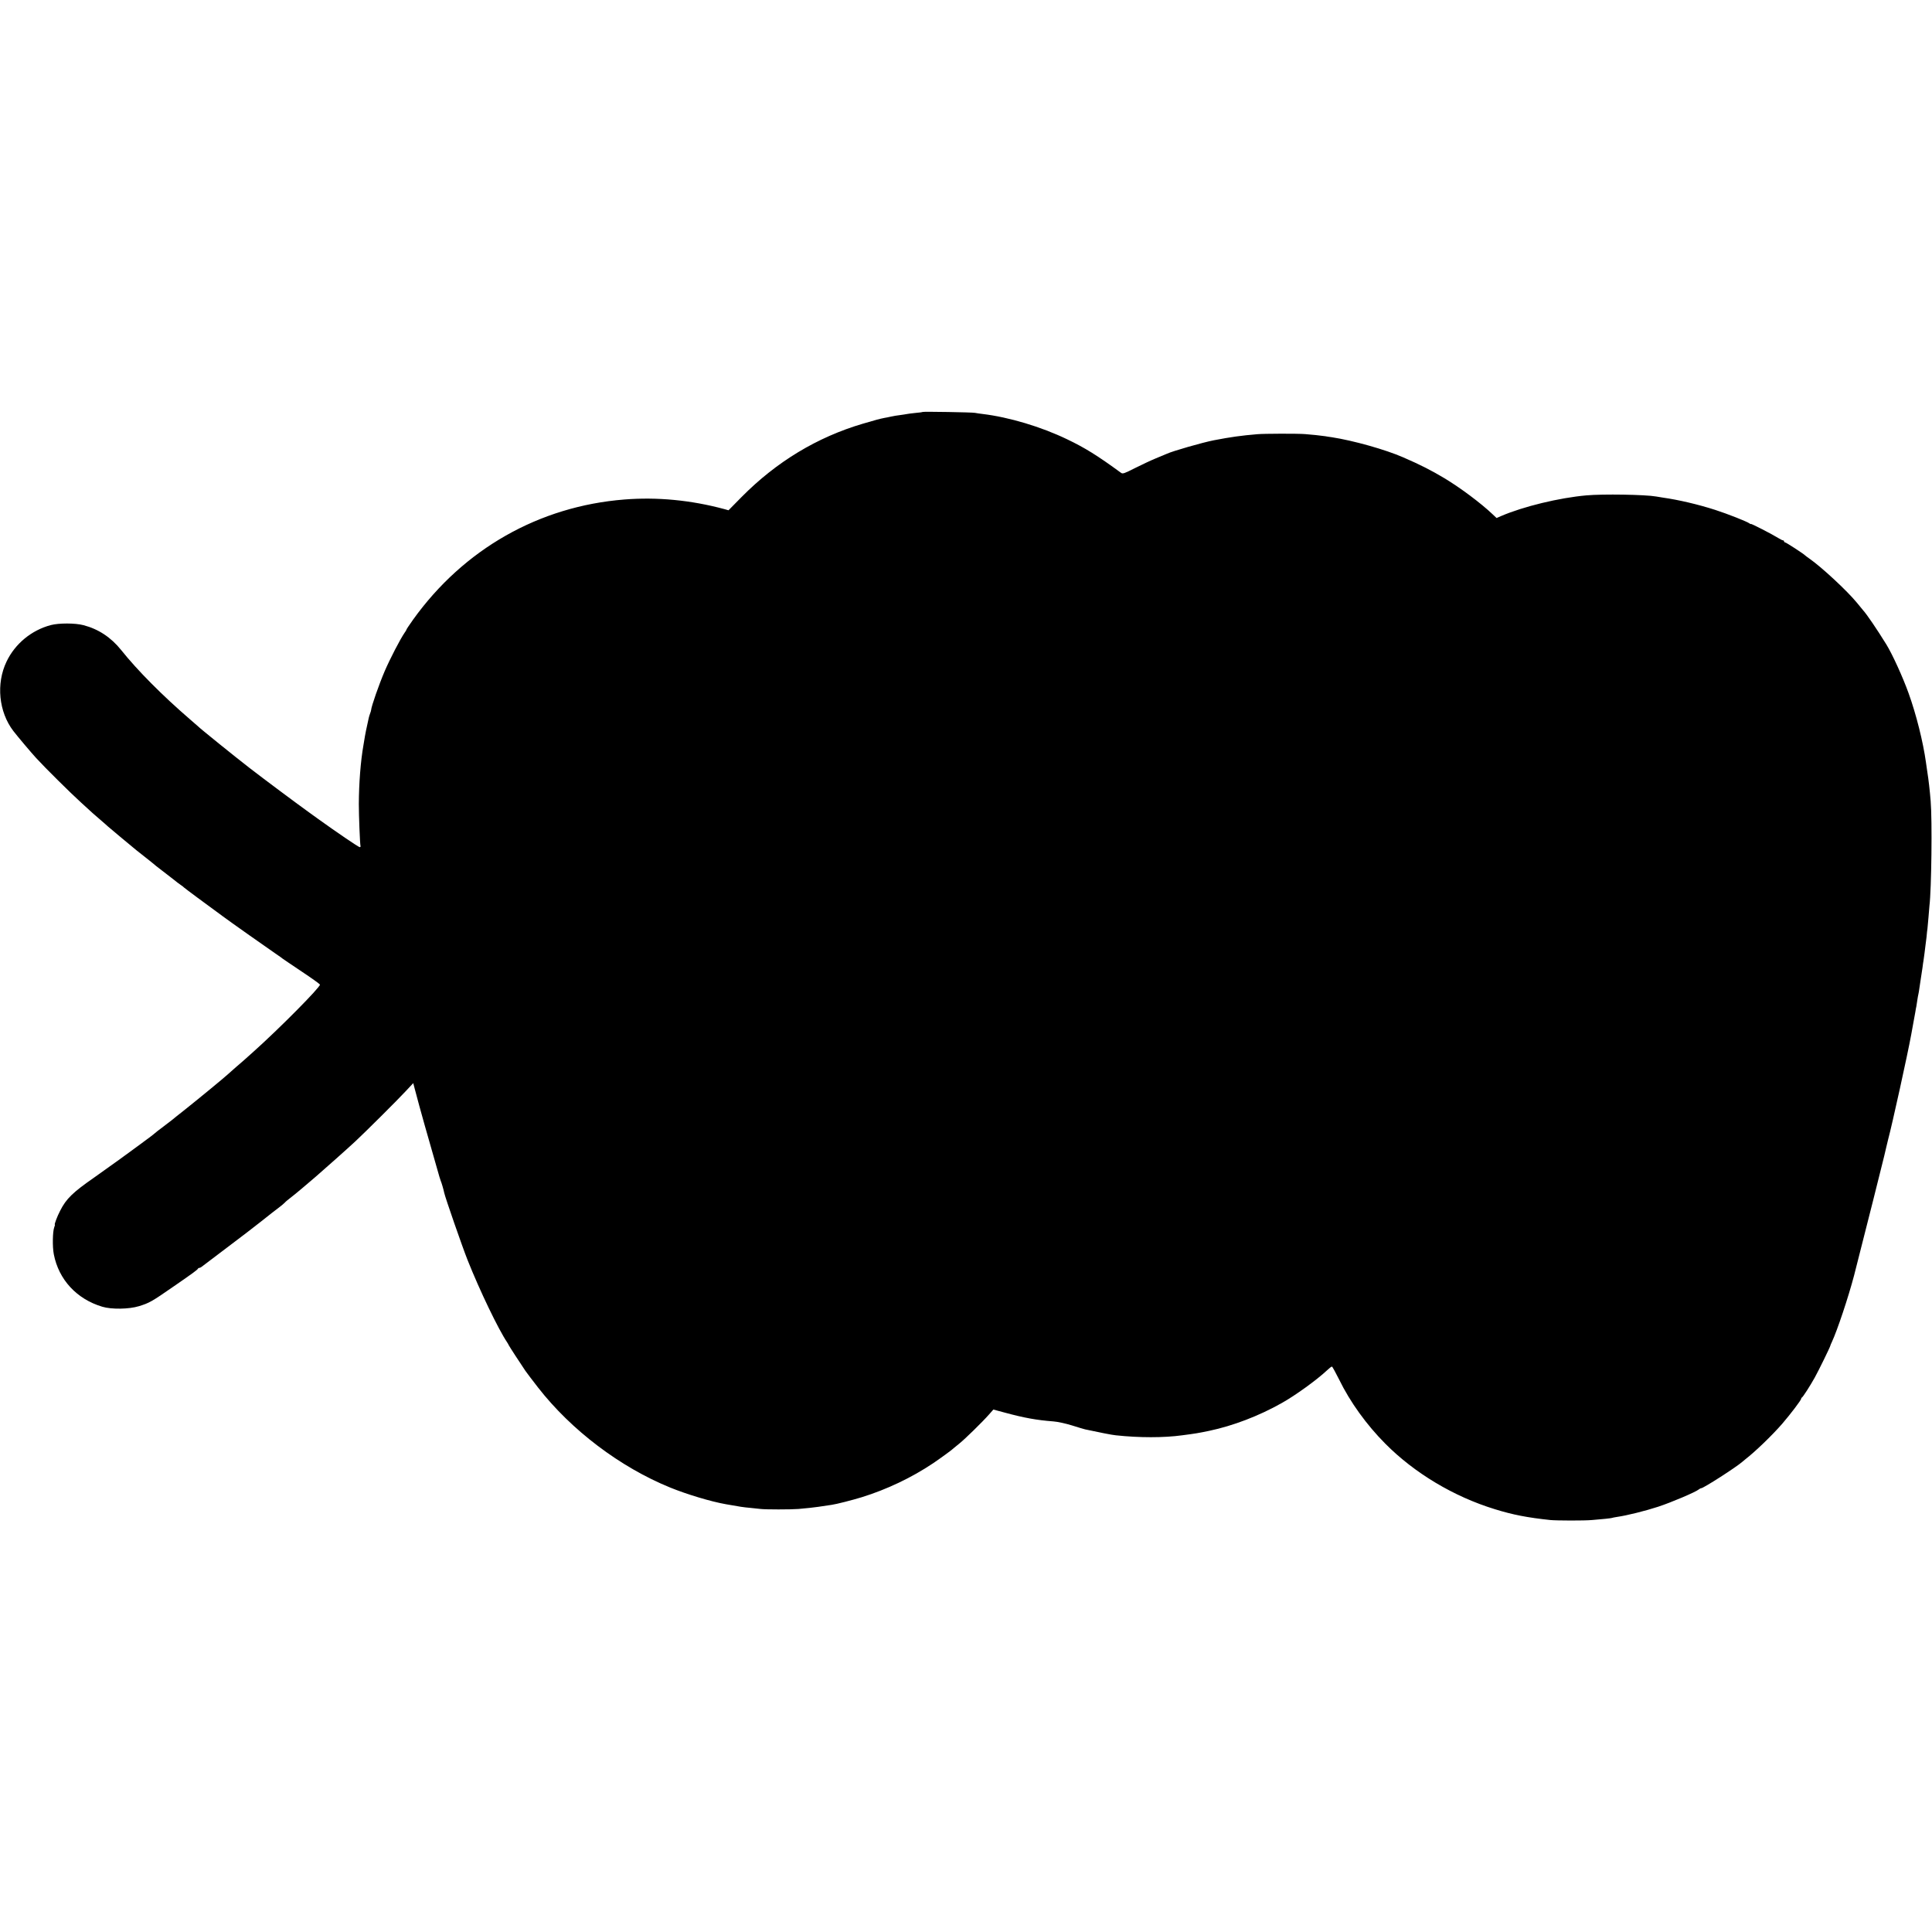 <?xml version="1.0" standalone="no"?>
<!DOCTYPE svg PUBLIC "-//W3C//DTD SVG 20010904//EN"
 "http://www.w3.org/TR/2001/REC-SVG-20010904/DTD/svg10.dtd">
<svg version="1.0" xmlns="http://www.w3.org/2000/svg"
 width="1920pt" height="1920pt" viewBox="0 0 1920 1920"
 preserveAspectRatio="xMidYMid meet">
<g transform="translate(0,1920) scale(0.1,-0.1)"
fill="#000000" stroke="none">
<path d="M9169 15106 c-2 -2 -35 -7 -74 -10 -38 -4 -77 -9 -85 -11 -8 -2 -37
-6 -65 -10 -27 -3 -68 -10 -90 -15 -22 -5 -51 -11 -65 -13 -50 -10 -87 -20
-216 -58 -454 -134 -857 -378 -1202 -726 l-132 -134 -43 12 c-331 89 -666 121
-992 95 -847 -67 -1596 -492 -2099 -1193 -36 -51 -66 -95 -66 -99 0 -3 -8 -18
-19 -32 -44 -64 -144 -257 -198 -382 -58 -136 -132 -348 -135 -387 0 -5 -4
-18 -9 -31 -5 -12 -11 -33 -14 -45 -27 -124 -34 -156 -38 -182 -3 -16 -10 -57
-15 -90 -28 -159 -45 -377 -46 -585 0 -113 11 -400 17 -420 1 -4 -2 -9 -8 -9
-9 -2 -239 155 -414 281 -36 26 -75 54 -86 62 -112 80 -458 338 -591 441 -145
112 -499 398 -514 415 -3 3 -41 36 -85 74 -269 232 -519 483 -680 685 -102
127 -226 209 -375 248 -84 22 -244 22 -325 1 -192 -51 -355 -185 -440 -363
-105 -219 -78 -499 68 -690 44 -57 174 -211 227 -269 89 -97 337 -343 445
-441 61 -55 112 -102 115 -105 3 -3 37 -32 75 -65 39 -33 72 -63 75 -66 4 -5
235 -197 285 -238 11 -9 56 -45 100 -79 44 -35 89 -71 100 -81 11 -9 58 -45
105 -81 47 -36 87 -67 90 -70 3 -3 21 -17 40 -30 19 -13 37 -27 40 -31 4 -5
245 -184 319 -237 12 -9 42 -31 65 -48 54 -41 478 -340 536 -379 25 -17 50
-34 56 -40 7 -5 93 -64 192 -130 100 -66 181 -125 182 -130 1 -28 -404 -437
-659 -665 -46 -41 -89 -80 -95 -85 -6 -6 -42 -37 -81 -70 -38 -33 -74 -65 -80
-71 -15 -16 -284 -238 -425 -350 -69 -54 -127 -101 -130 -104 -3 -3 -41 -32
-85 -65 -44 -33 -82 -62 -85 -66 -5 -6 -88 -69 -171 -129 -27 -19 -107 -78
-178 -130 -72 -52 -185 -133 -252 -180 -216 -150 -281 -213 -341 -332 -29 -55
-60 -138 -53 -138 3 0 0 -12 -6 -27 -16 -43 -19 -193 -4 -269 49 -251 227
-444 481 -520 91 -28 267 -25 364 5 104 32 126 44 345 196 196 135 239 167
243 178 2 4 8 7 13 7 6 0 15 5 22 10 7 6 118 90 247 187 129 97 289 219 355
272 66 53 140 111 165 129 25 19 52 41 60 50 8 10 33 30 55 47 22 16 76 61
120 98 44 38 105 90 135 115 74 64 323 285 389 347 89 82 433 424 508 506 l70
75 13 -50 c12 -49 79 -293 100 -366 91 -317 143 -499 147 -515 3 -11 9 -29 13
-40 8 -17 29 -89 35 -120 11 -50 178 -531 231 -665 122 -307 307 -691 394
-820 6 -8 13 -22 17 -30 5 -11 118 -185 165 -254 13 -19 77 -103 126 -166 330
-423 814 -790 1312 -993 167 -68 406 -140 555 -166 144 -26 173 -30 240 -36
33 -3 80 -8 104 -11 49 -6 299 -6 376 0 61 5 175 17 195 21 13 2 77 12 135 20
45 6 206 47 300 76 248 77 495 194 711 339 72 49 192 136 204 150 3 3 28 23
55 45 54 43 226 211 294 288 l43 49 112 -30 c191 -52 316 -75 486 -88 42 -3
123 -21 184 -40 59 -19 118 -36 130 -39 139 -30 270 -56 306 -59 233 -25 475
-25 658 0 138 18 160 22 267 44 239 50 497 149 722 276 136 76 350 231 449
324 23 22 46 40 51 39 4 0 36 -58 71 -128 109 -224 273 -451 460 -639 289
-291 679 -525 1087 -650 180 -56 326 -84 553 -108 64 -6 334 -7 412 0 94 7
195 18 200 21 3 2 26 6 50 10 99 14 282 60 408 101 134 44 373 146 403 171 8
7 20 13 25 13 23 0 350 210 411 264 7 6 18 16 25 21 100 77 269 240 369 355
82 95 189 236 189 249 0 5 3 11 8 13 9 4 81 115 127 198 38 68 155 307 155
317 0 3 7 19 15 36 53 113 164 445 221 662 9 35 186 733 189 745 2 8 31 125
65 260 34 135 64 256 66 270 3 14 11 48 18 75 40 148 194 847 230 1045 2 14
11 63 20 110 8 47 18 99 21 115 2 17 7 41 10 55 2 13 7 42 10 65 3 22 8 47 10
55 2 8 7 35 10 60 3 25 10 70 15 100 5 30 12 78 16 105 3 28 8 59 10 70 2 11
6 44 10 73 3 29 7 62 9 73 2 11 7 50 11 87 3 36 7 73 9 82 1 8 6 58 10 110 4
52 9 106 10 120 20 160 28 852 12 1039 -8 103 -22 221 -32 282 -2 13 -9 60
-15 104 -28 202 -97 477 -172 685 -58 162 -162 389 -221 485 -97 157 -194 299
-232 341 -5 6 -32 39 -60 73 -98 120 -355 358 -475 441 -19 13 -37 27 -40 30
-12 14 -190 130 -200 130 -5 0 -10 5 -10 10 0 6 -5 10 -10 10 -6 0 -28 11 -49
24 -57 36 -271 146 -271 139 0 -3 -6 -1 -13 5 -20 17 -223 97 -342 135 -171
55 -364 100 -520 122 -27 4 -58 9 -67 11 -107 19 -528 26 -693 11 -269 -24
-625 -110 -846 -205 l-46 -20 -38 36 c-119 113 -323 265 -481 360 -127 76
-240 134 -409 207 -176 77 -496 167 -710 200 -22 3 -51 7 -65 10 -41 6 -141
17 -200 21 -71 6 -410 5 -475 -1 -164 -14 -263 -28 -430 -60 -113 -22 -410
-107 -470 -135 -11 -5 -60 -25 -108 -45 -49 -20 -142 -64 -208 -97 -106 -54
-121 -59 -138 -47 -235 172 -359 249 -537 334 -258 124 -575 219 -839 251 -27
3 -61 8 -75 11 -29 6 -515 14 -521 9z"/>
</g>
</svg>
